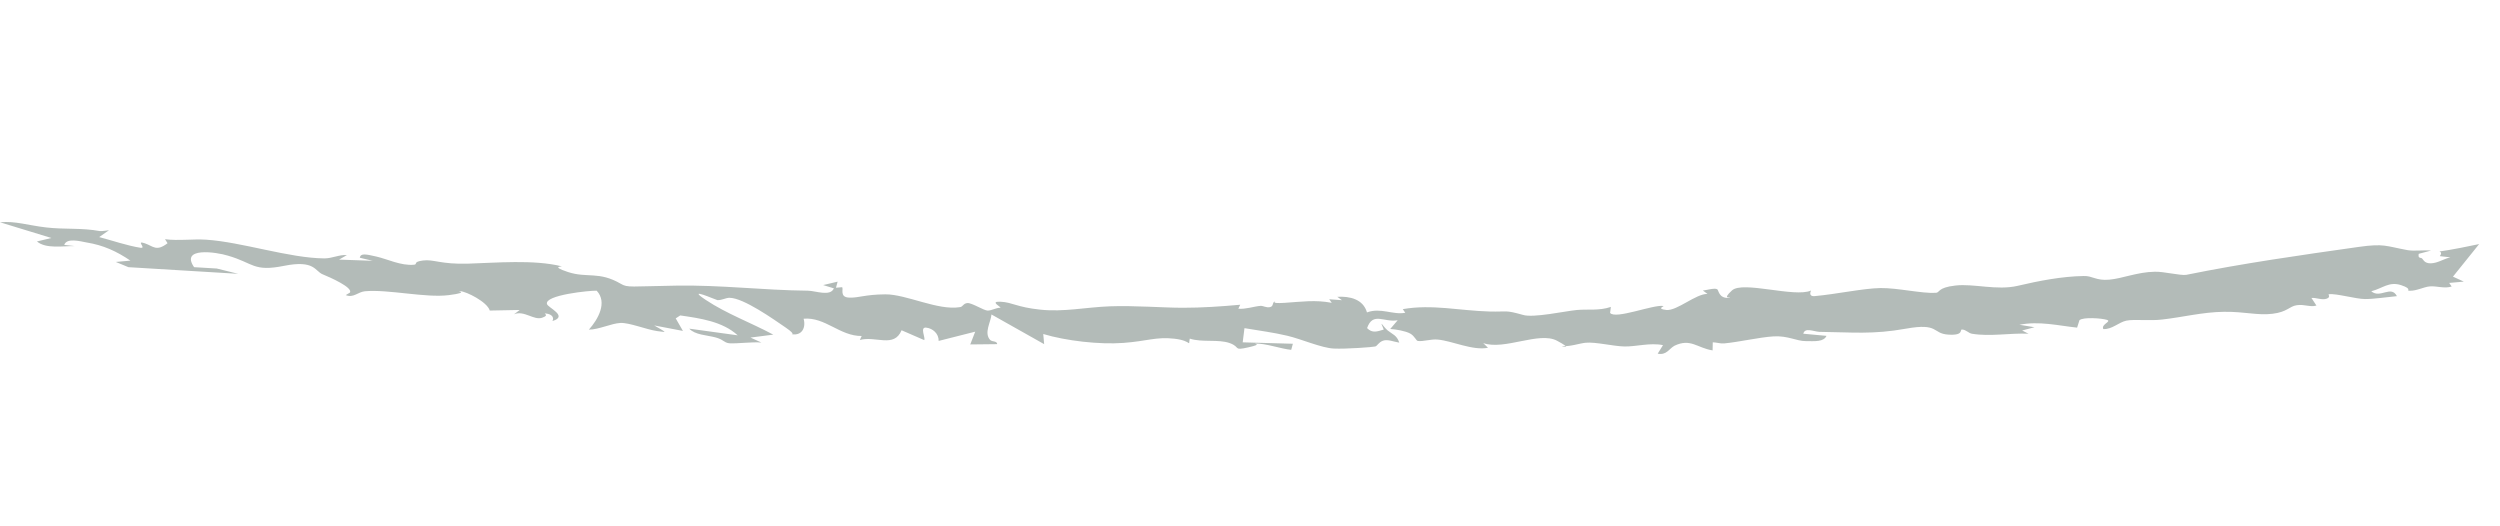 <svg width="76" height="16" viewBox="0 0 76 16" fill="none" xmlns="http://www.w3.org/2000/svg">
<g clip-path="url(#clip0_35_4744)">
<path d="M75.366 7.42C73.564 7.803 74.383 7.509 74.17 7.787L74.491 7.823C74.296 7.866 74.11 7.999 73.899 8.005C73.688 8.011 73.662 7.872 73.621 7.85C73.579 7.827 73.503 7.86 73.529 7.716L73.904 7.617C73.69 7.598 73.377 7.639 73.189 7.604C72.53 7.483 72.483 7.397 71.712 7.505C69.937 7.756 68.189 8.005 66.462 8.355C66.293 8.383 65.765 8.25 65.502 8.261C64.974 8.27 64.529 8.465 64.123 8.502C63.716 8.539 63.609 8.38 63.346 8.391C62.673 8.401 61.971 8.541 61.337 8.689C60.703 8.837 60.009 8.616 59.446 8.68C58.883 8.743 58.977 8.903 58.845 8.902C58.424 8.927 57.681 8.749 57.166 8.757C56.651 8.764 55.835 8.942 55.166 9.002C55.035 9.014 55.002 8.939 55.058 8.831C54.563 9.057 52.982 8.528 52.652 8.829C52.322 9.13 52.642 9.011 52.58 9.055C52.239 9.086 52.254 8.813 52.199 8.792C52.129 8.747 51.871 8.822 51.767 8.832L51.908 8.935C51.551 8.929 50.977 9.458 50.657 9.423C50.336 9.387 50.607 9.311 50.567 9.302C50.258 9.252 49.111 9.718 48.947 9.513L48.97 9.33C48.611 9.453 48.275 9.393 47.934 9.424C47.593 9.455 46.608 9.673 46.295 9.572C45.739 9.416 45.838 9.484 45.281 9.47C44.393 9.447 43.529 9.241 42.644 9.398L42.72 9.508C42.343 9.581 41.978 9.342 41.556 9.497C41.44 9.094 41.035 9.001 40.654 9.023L40.795 9.126L40.409 9.097L40.485 9.206C39.987 9.109 39.557 9.174 39.058 9.206C38.558 9.238 38.828 9.149 38.75 9.169C38.673 9.189 38.724 9.314 38.607 9.337C38.49 9.361 38.404 9.291 38.313 9.299C38.103 9.318 37.873 9.404 37.646 9.385L37.702 9.264C37.125 9.316 36.547 9.356 35.965 9.356C35.383 9.357 34.478 9.284 33.74 9.312C33.003 9.34 32.342 9.49 31.621 9.413C30.901 9.336 30.782 9.192 30.423 9.173C30.064 9.154 30.437 9.327 30.413 9.355C30.281 9.354 30.143 9.444 30.024 9.442C29.905 9.439 29.54 9.201 29.409 9.213C29.278 9.225 29.274 9.329 29.182 9.337C28.518 9.449 27.547 8.942 26.913 8.948C26.279 8.953 26.117 9.059 25.812 9.047C25.507 9.036 25.654 8.765 25.598 8.731L25.414 8.747L25.464 8.562L25.024 8.666L25.35 8.766C25.241 9.022 24.802 8.842 24.563 8.837C23.161 8.822 21.943 8.661 20.557 8.683C19.171 8.705 19.083 8.752 18.874 8.628C18.204 8.237 17.854 8.462 17.268 8.27C16.682 8.077 17.161 8.111 17.067 8.094C16.229 7.886 15.075 7.99 14.231 8.015C13.387 8.039 13.188 7.877 12.861 7.919C12.534 7.961 12.713 8.036 12.582 8.048C12.189 8.083 11.773 7.875 11.449 7.801C11.125 7.727 10.963 7.69 10.937 7.835L11.329 7.928L10.307 7.892L10.546 7.754C10.307 7.737 10.093 7.859 9.855 7.855C8.796 7.847 7.351 7.358 6.274 7.287C5.875 7.259 5.418 7.326 5.017 7.272L5.094 7.394C4.748 7.658 4.666 7.485 4.393 7.393C4.121 7.301 4.461 7.555 4.274 7.533C3.858 7.467 3.421 7.313 3.015 7.207L3.313 7C3.222 7.008 3.118 7.03 3.038 7.025C2.473 6.921 1.963 6.98 1.402 6.914C0.841 6.849 0.472 6.714 1.1178e-05 6.757L1.563 7.235L1.123 7.34C1.396 7.574 1.929 7.474 2.273 7.481L1.953 7.446C2.025 7.22 2.445 7.337 2.633 7.371C3.143 7.454 3.543 7.638 3.965 7.923L3.52 7.963L3.904 8.122L7.24 8.324L6.591 8.163L5.9 8.122C5.474 7.502 6.572 7.661 6.926 7.771C7.713 7.997 7.698 8.27 8.633 8.082C9.567 7.894 9.572 8.242 9.806 8.338C10.039 8.433 10.741 8.744 10.636 8.896L10.511 8.971C10.744 9.067 10.885 8.873 11.095 8.854C11.803 8.79 12.938 9.062 13.644 8.972C14.349 8.883 13.804 8.842 13.99 8.851C14.175 8.86 14.812 9.177 14.889 9.441L15.8 9.423L15.626 9.555C15.932 9.424 16.225 9.747 16.482 9.659C16.738 9.571 16.469 9.518 16.602 9.532C16.736 9.545 16.862 9.624 16.795 9.76C17.284 9.612 16.666 9.358 16.629 9.245C16.538 8.969 17.927 8.83 18.139 8.837C18.475 9.194 18.178 9.712 17.902 10.021C18.206 10.02 18.586 9.83 18.862 9.818C19.139 9.806 19.647 10.018 19.982 10.066C20.317 10.113 20.195 10.085 20.082 10.005L19.887 9.893L20.761 10.06L20.542 9.679L20.679 9.589C21.282 9.677 21.964 9.77 22.426 10.194L20.953 9.991C21.129 10.182 21.487 10.188 21.744 10.255C22.001 10.322 21.996 10.413 22.17 10.436C22.462 10.449 22.84 10.389 23.146 10.413L22.815 10.262L23.508 10.173C22.827 9.808 22.089 9.539 21.456 9.118C20.823 8.698 21.76 9.117 21.813 9.125C21.959 9.125 22.071 9.05 22.177 9.053C22.6 9.054 23.518 9.707 23.885 9.958C24.251 10.209 24.008 10.154 24.075 10.161C24.383 10.21 24.506 9.954 24.429 9.689C25.084 9.63 25.535 10.222 26.195 10.214L26.14 10.336C26.617 10.202 27.18 10.59 27.408 10.04L28.096 10.339C28.143 10.271 27.954 9.939 28.154 9.96C28.355 9.98 28.541 10.144 28.535 10.364L29.646 10.083L29.496 10.471L30.315 10.462C30.306 10.359 30.177 10.397 30.105 10.339C29.901 10.125 30.122 9.794 30.141 9.56L31.742 10.462L31.715 10.154C32.408 10.363 33.423 10.478 34.145 10.425C34.867 10.373 35.145 10.232 35.706 10.297C36.267 10.363 36.114 10.57 36.169 10.294C36.537 10.416 37.042 10.306 37.384 10.43C37.726 10.554 37.471 10.667 37.951 10.559C38.43 10.451 38.074 10.458 38.166 10.449C38.441 10.425 38.96 10.61 39.253 10.635L39.303 10.45L37.778 10.407L37.832 9.976C38.275 10.052 38.703 10.104 39.135 10.207C39.567 10.31 40.173 10.578 40.545 10.596C40.917 10.614 41.744 10.552 41.808 10.533C41.873 10.515 41.903 10.409 42.044 10.357C42.184 10.306 42.377 10.392 42.538 10.416C42.465 10.19 42.33 10.163 42.187 10.047C42.045 9.931 41.915 9.671 42.066 10.019C41.873 10.075 41.72 10.141 41.559 9.974C41.738 9.467 42.074 9.812 42.49 9.735L42.263 10.001C42.435 10.011 42.731 10.062 42.87 10.14C43.009 10.218 43.048 10.357 43.102 10.365C43.263 10.389 43.506 10.302 43.706 10.323C44.146 10.361 44.768 10.666 45.235 10.572L45.09 10.43C45.732 10.656 46.789 10.07 47.331 10.357C47.872 10.644 47.425 10.516 47.491 10.523C47.744 10.539 48.012 10.437 48.209 10.419C48.511 10.392 49.038 10.525 49.383 10.533C49.727 10.541 50.165 10.411 50.555 10.492L50.394 10.752C50.663 10.805 50.737 10.604 50.901 10.512C51.395 10.274 51.594 10.579 52.063 10.652L52.068 10.406C52.187 10.409 52.296 10.45 52.414 10.44C52.86 10.399 53.481 10.253 53.915 10.226C54.349 10.2 54.615 10.37 54.893 10.37C55.171 10.371 55.438 10.399 55.526 10.21L54.82 10.145C54.868 9.946 55.131 10.078 55.304 10.088C56.31 10.1 56.924 10.174 57.939 9.992C58.953 9.809 58.732 10.139 59.224 10.172C59.716 10.206 59.567 10.012 59.646 10.018C59.766 10.02 59.842 10.13 59.949 10.146C60.499 10.238 61.096 10.12 61.667 10.145L61.473 10.047L61.848 9.948L61.391 9.873C61.989 9.754 62.557 9.897 63.144 9.96L63.216 9.734C63.326 9.634 63.885 9.673 64.048 9.723C64.211 9.773 63.862 9.856 63.941 10.004C64.207 10.019 64.411 9.794 64.645 9.747C64.879 9.7 65.373 9.758 65.726 9.714C66.354 9.644 66.961 9.486 67.608 9.479C68.255 9.472 68.623 9.594 69.081 9.539C69.539 9.485 69.589 9.312 69.824 9.278C70.059 9.244 70.227 9.345 70.42 9.289L70.267 9.057C70.411 9.044 70.591 9.131 70.731 9.08C70.872 9.028 70.759 8.948 70.798 8.945C71.007 8.913 71.618 9.09 71.895 9.091C72.173 9.092 72.551 9.032 72.866 9.003C72.689 8.657 72.358 9.088 72.086 8.854C72.422 8.772 72.626 8.547 72.994 8.669C73.362 8.79 73.128 8.837 73.248 8.839C73.473 8.845 73.673 8.723 73.87 8.706C74.067 8.688 74.313 8.782 74.531 8.71L74.455 8.601L74.901 8.561L74.57 8.41" fill="#ABB4B1" fill-opacity="0.9"/>
</g>
<defs>
<clipPath id="clip0_35_4744">
<rect width="75" height="9" fill="white" transform="matrix(0.996 -0.09 -0.09 -0.996 0.811 15.72)"/>
</clipPath>
</defs>
</svg>
